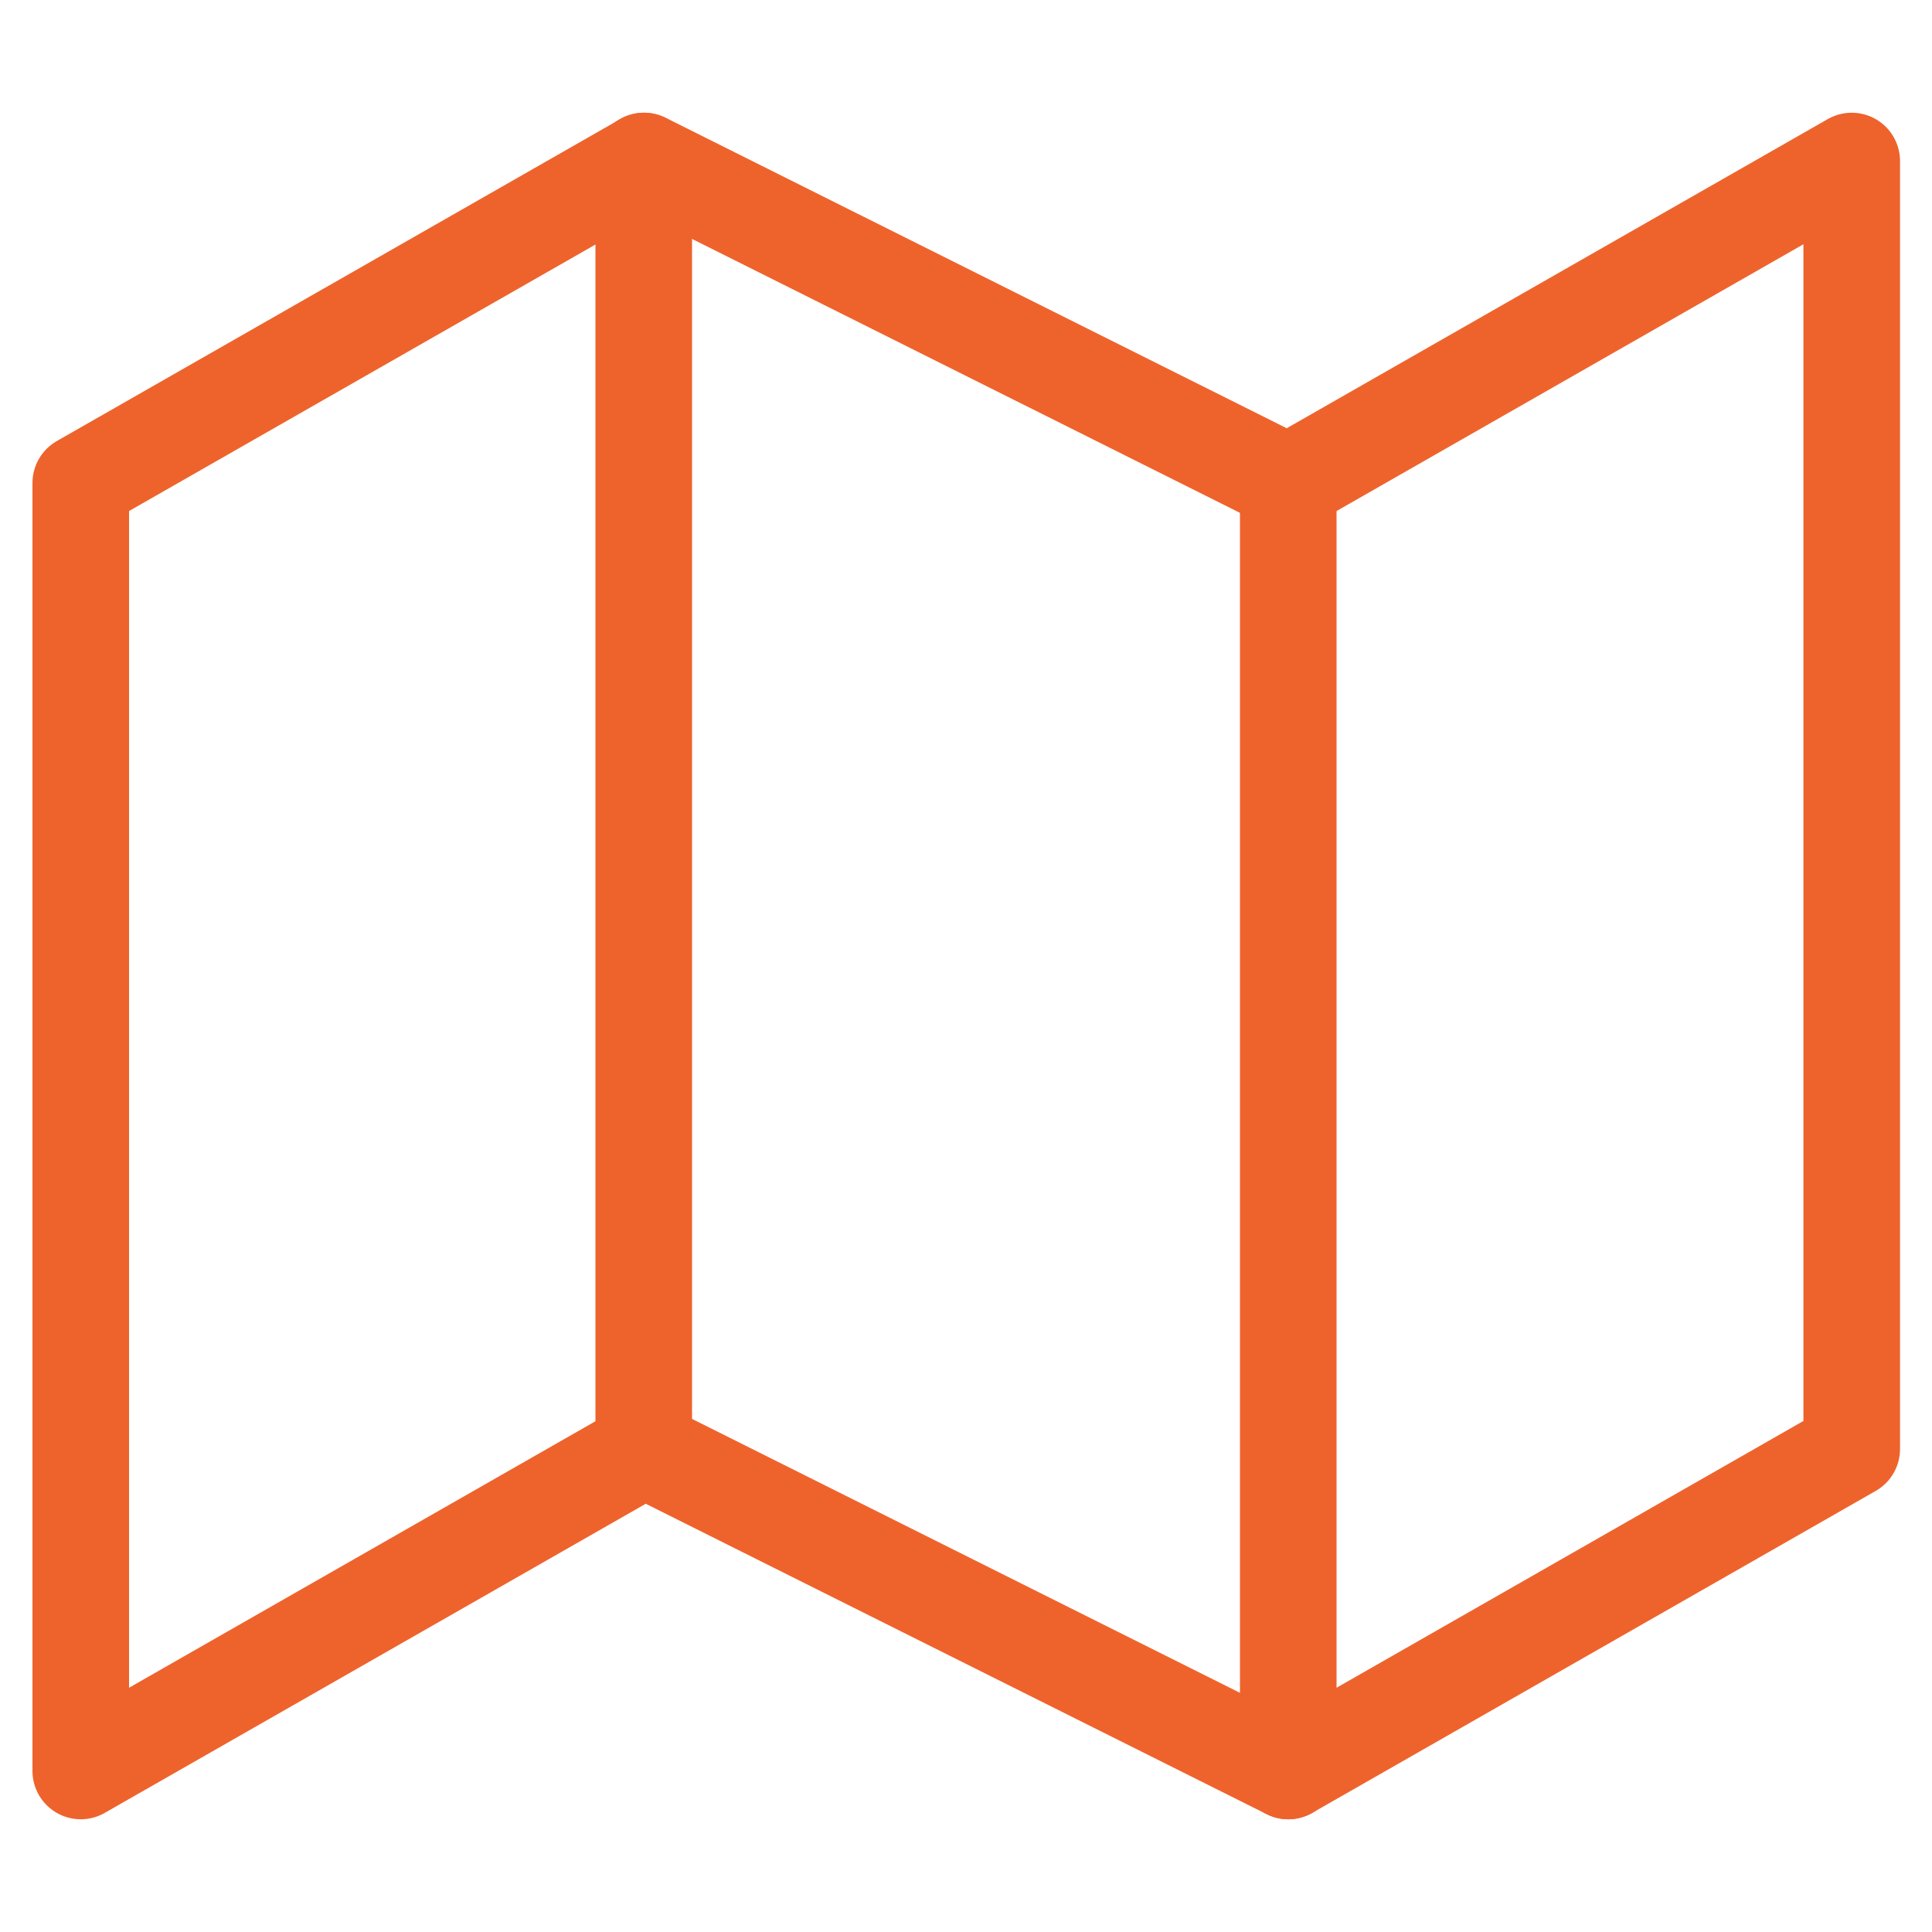 <svg width="20" height="20" viewBox="0 0 20 20" fill="none" xmlns="http://www.w3.org/2000/svg">
<path d="M0.836 5V18.333L6.669 15L13.336 18.333L19.169 15V1.667L13.336 5L6.669 1.667L0.836 5Z" stroke="#EE632C" stroke-linecap="round" stroke-linejoin="round"/>
<path d="M6.664 1.667V15" stroke="#EE632C" stroke-linecap="round" stroke-linejoin="round"/>
<path d="M13.336 5V18.333" stroke="#EE632C" stroke-linecap="round" stroke-linejoin="round"/>
</svg>

